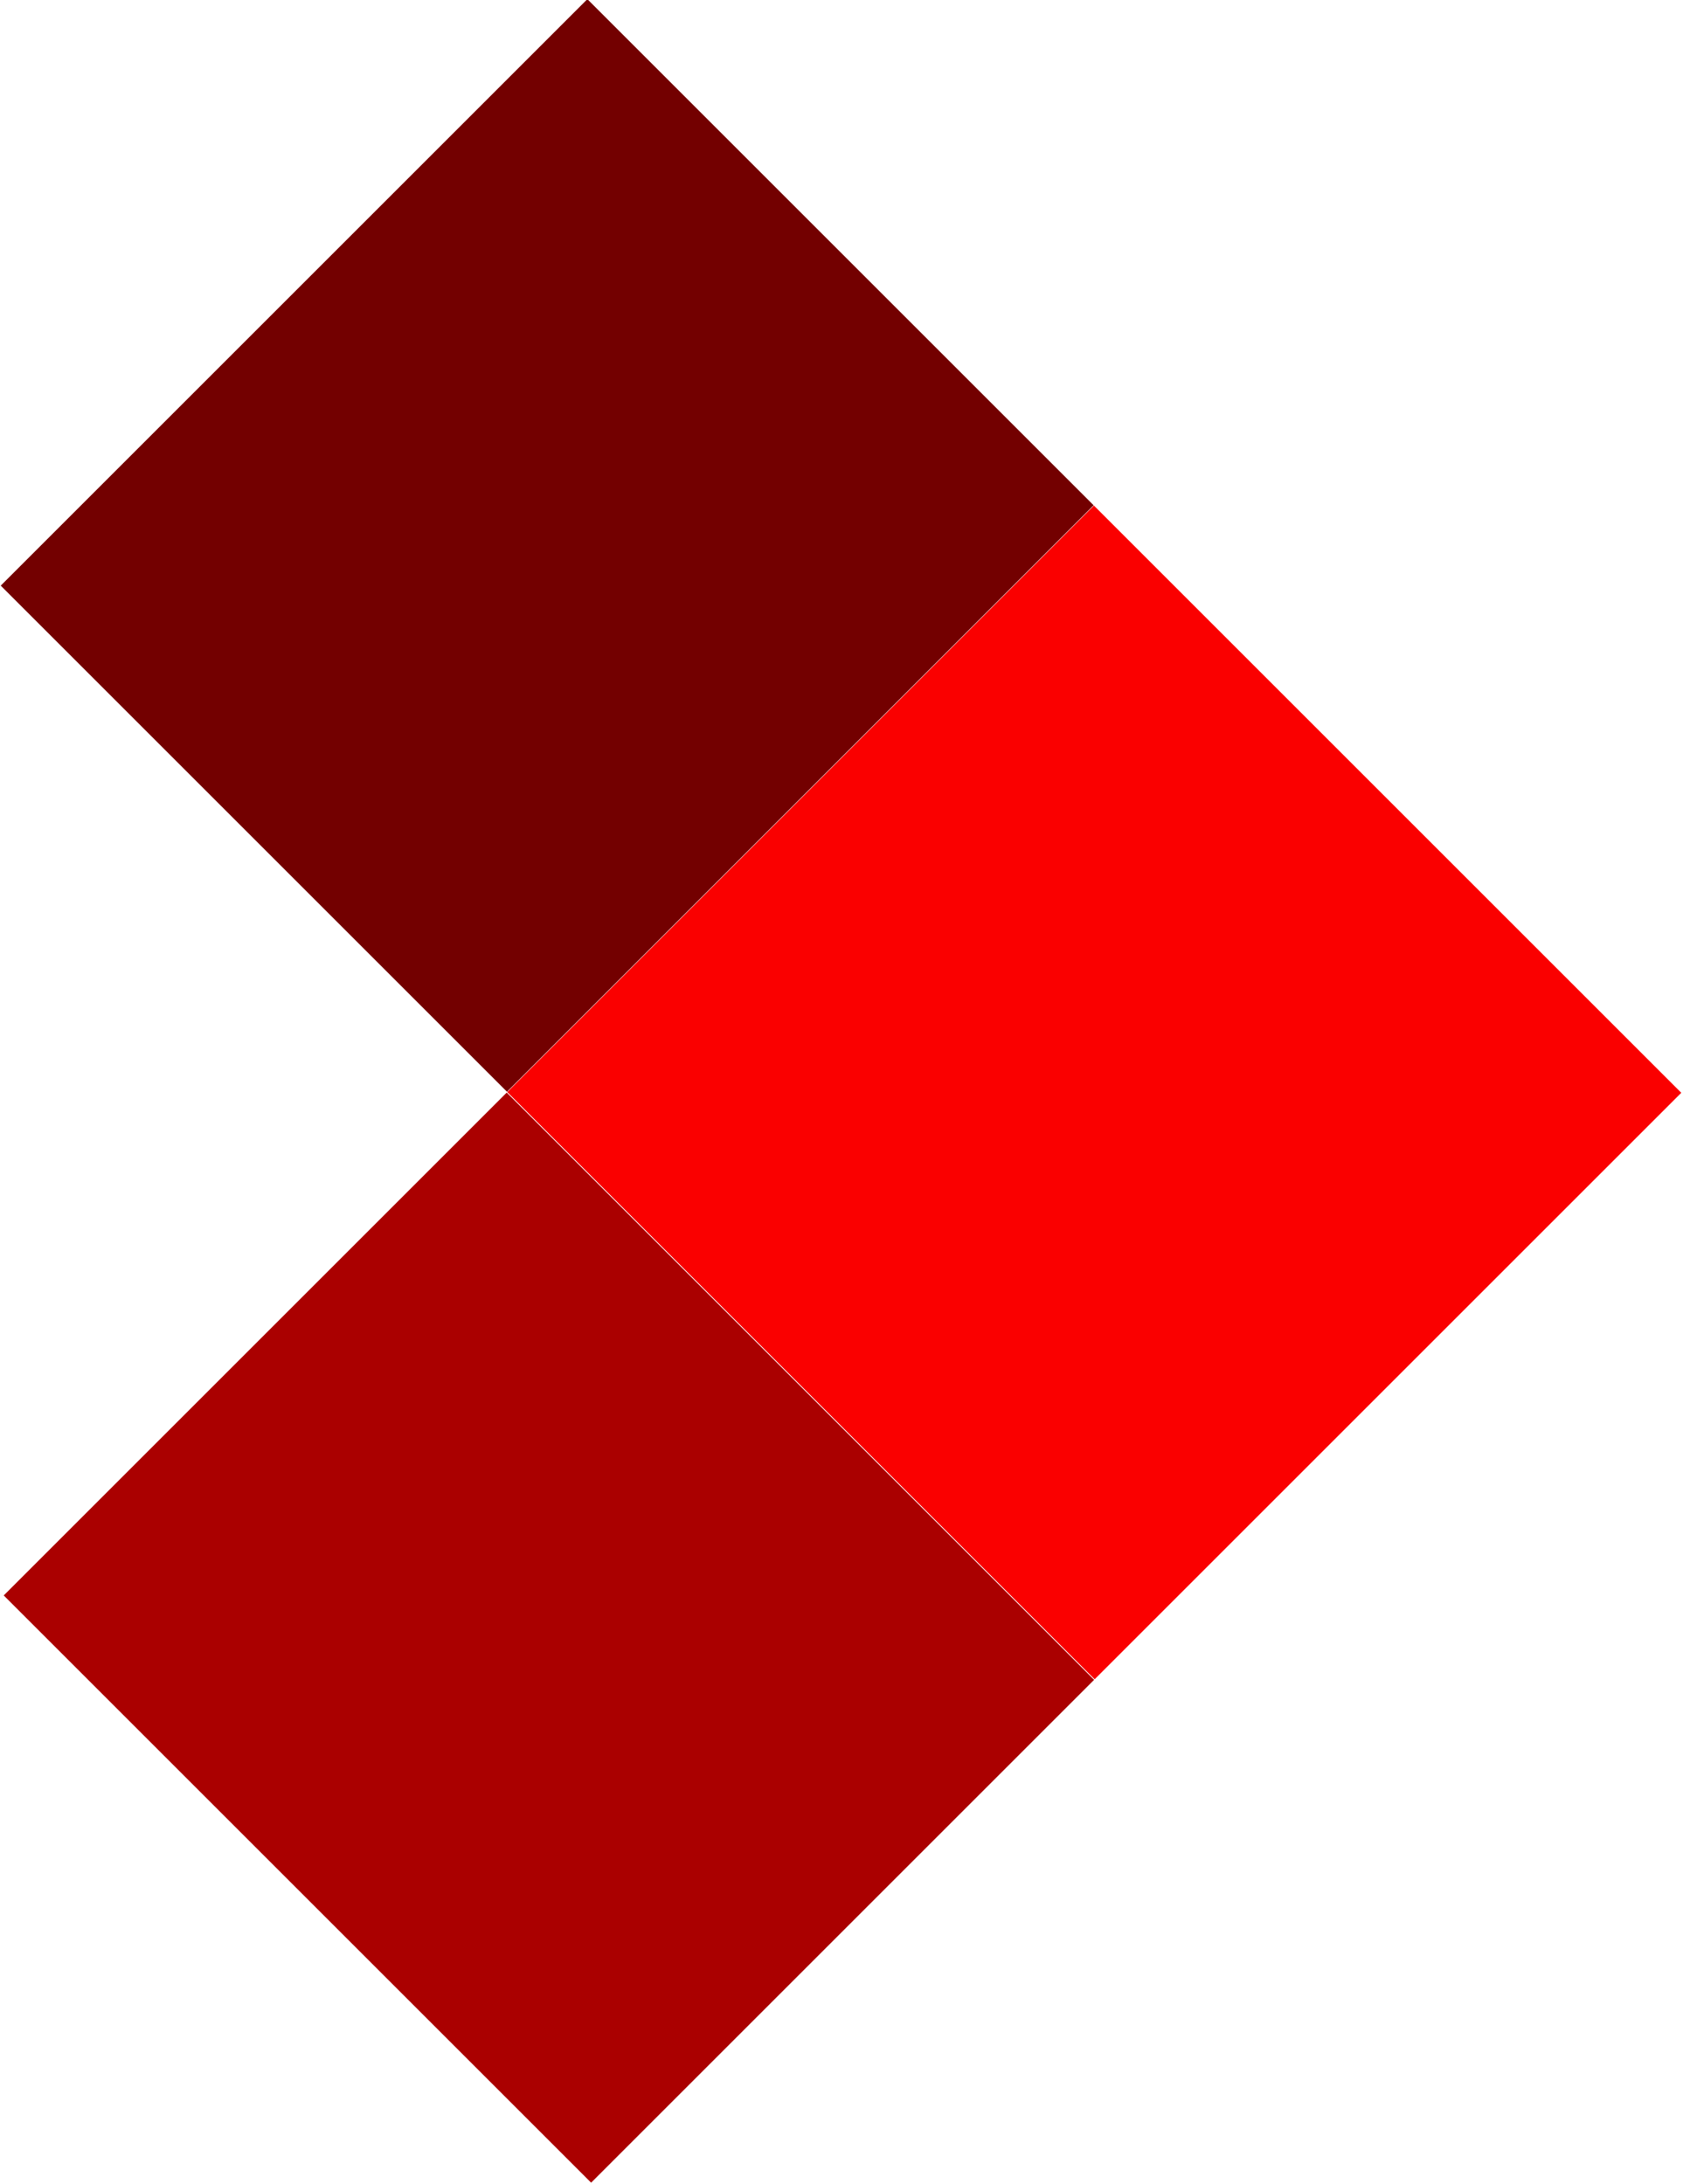 <?xml version="1.0" encoding="UTF-8" standalone="no"?>
<!DOCTYPE svg PUBLIC "-//W3C//DTD SVG 1.1//EN" "http://www.w3.org/Graphics/SVG/1.1/DTD/svg11.dtd">
<svg width="100%" height="100%" viewBox="0 0 832 1080" version="1.1" xmlns="http://www.w3.org/2000/svg" xmlns:xlink="http://www.w3.org/1999/xlink" xml:space="preserve" xmlns:serif="http://www.serif.com/" style="fill-rule:evenodd;clip-rule:evenodd;stroke-linejoin:round;stroke-miterlimit:2;">
    <g transform="matrix(1,0,0,1,-124.448,-4.54747e-13)">
        <g transform="matrix(0.812,0,0,0.812,53.465,-350.504)">
            <g transform="matrix(0.474,0.474,-0.61,0.61,667.391,-205.13)">
                <rect x="436.593" y="703.8" width="650.195" height="585.498" style="fill:rgb(115,0,0);"/>
            </g>
            <g transform="matrix(0.55,0.55,-0.61,0.61,942.588,70.068)">
                <rect x="436.593" y="703.8" width="650.195" height="585.498" style="fill:rgb(250,0,0);"/>
            </g>
            <g transform="matrix(0.55,0.55,-0.523,0.523,523.869,488.787)">
                <rect x="436.593" y="703.8" width="650.195" height="585.498" style="fill:rgb(170,0,0);"/>
            </g>
        </g>
    </g>
</svg>
